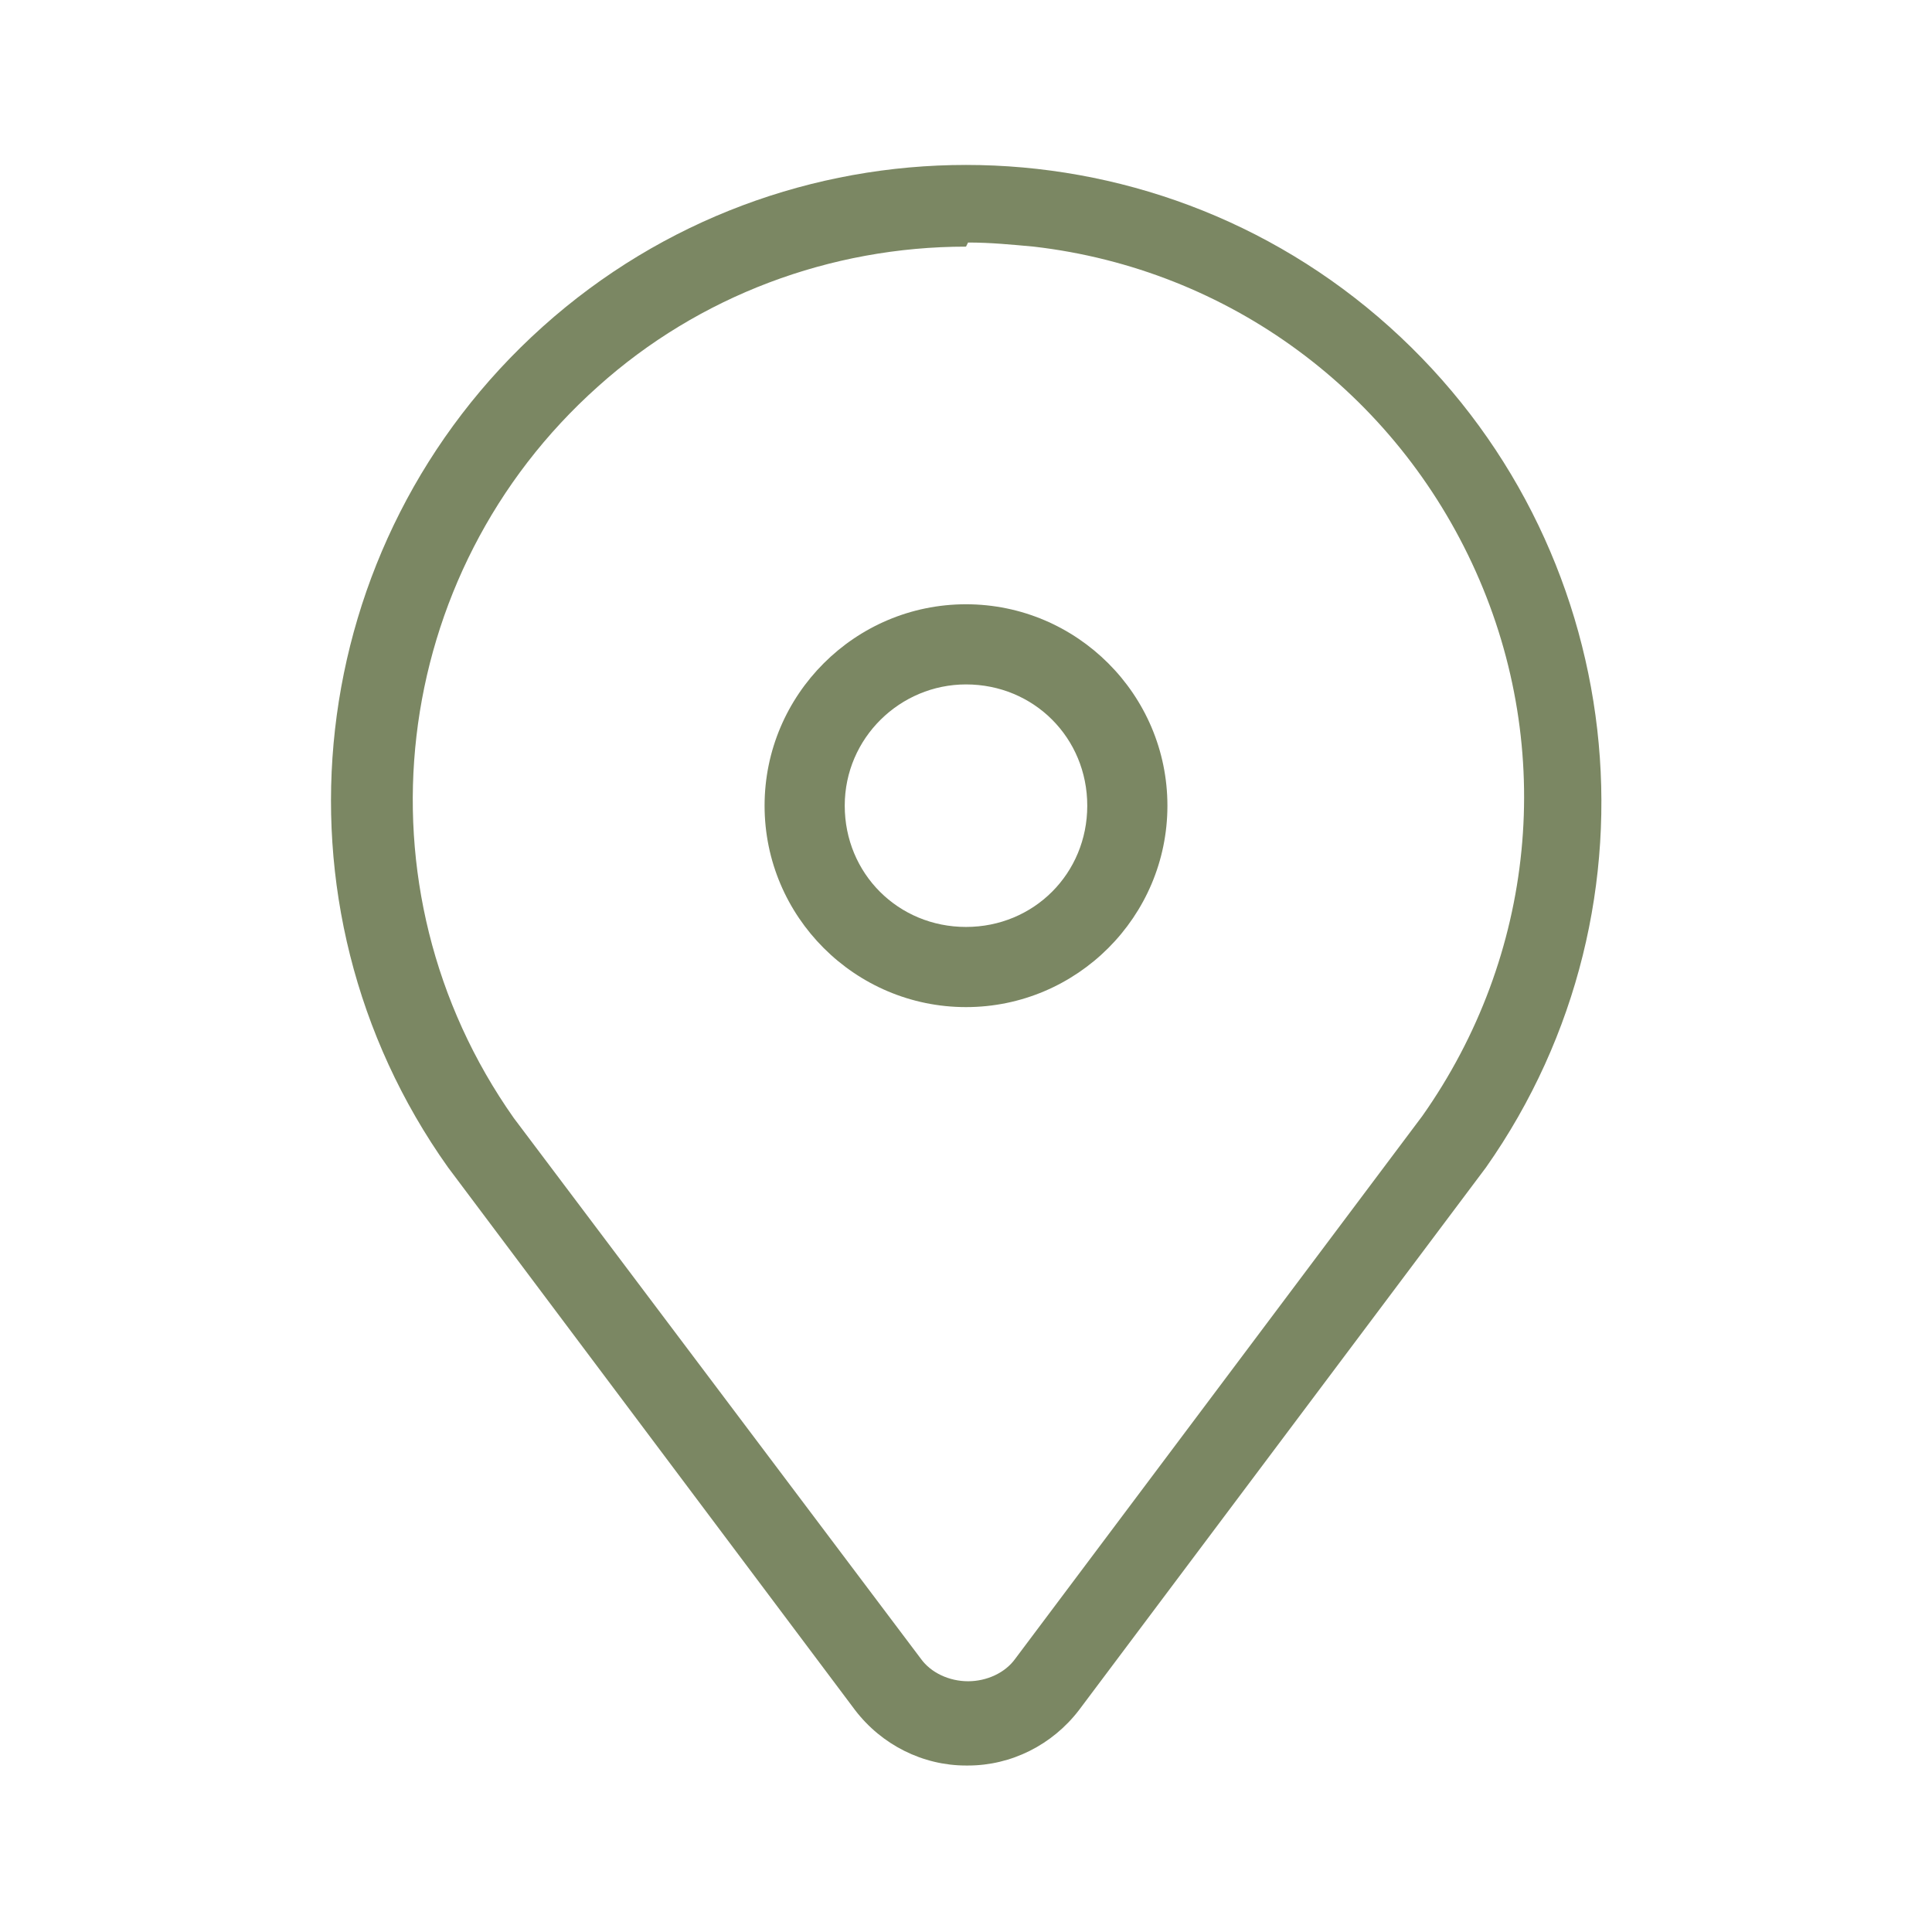 <?xml version="1.0" encoding="UTF-8"?>
<svg id="screenshot-59299520-1f98-800b-8006-473643374b28" xmlns="http://www.w3.org/2000/svg" version="1.1" viewBox="0 0 94 94">
  <!-- Generator: Adobe Illustrator 30.0.0, SVG Export Plug-In . SVG Version: 2.1.1 Build 123)  -->
  <defs>
    <style>
      .st0 {
        fill: none;
      }

      .st1 {
        fill: #7b8763;
      }

      .st2 {
        display: none;
      }
    </style>
  </defs>
  <g id="shape-59299520-1f98-800b-8006-473643374b28">
    <g id="shape-59299520-1f98-800b-8006-4736433905f2" class="st2">
      <g id="fills-59299520-1f98-800b-8006-4736433905f2">
        <rect class="st0" width="94" height="94"/>
      </g>
      <g id="strokes-36a73c59-8204-8046-8006-473671cb9c00-59299520-1f98-800b-8006-4736433905f2">
        <rect class="st0" width="94" height="94"/>
      </g>
    </g>
    <g id="shape-59299520-1f98-800b-8006-4736433905f3">
      <g id="fills-59299520-1f98-800b-8006-4736433905f3">
        <path class="st1" d="M47,85.9c-2.1,0-4.1-1-5.4-2.7l-19.8-26.4c-9.1-12.8-7.1-30.4,4.6-40.9,11.7-10.5,29.5-10.5,41.2,0,11.7,10.5,13.7,28.1,4.7,40.9l-19.8,26.4c-1.3,1.7-3.3,2.7-5.4,2.7ZM47,12c-6.6,0-13,2.4-17.9,6.8-10.2,9.1-12,24.4-4.1,35.6l19.8,26.3c.5.7,1.4,1.1,2.3,1.1h0c.9,0,1.8-.4,2.3-1.1l19.8-26.4c5.5-7.8,6.5-17.8,2.6-26.5-3.9-8.7-12-14.7-21.5-15.8-1.1-.1-2.1-.2-3.2-.2Z"/>
      </g>
    </g>
    <g id="shape-59299520-1f98-800b-8006-47364339707f">
      <g id="fills-59299520-1f98-800b-8006-47364339707f">
        <path class="st1" d="M47,49c-5.4,0-9.8-4.4-9.8-9.8s4.4-9.8,9.8-9.8,9.8,4.4,9.8,9.8-4.4,9.8-9.8,9.8ZM47,33.3c-3.2,0-5.9,2.6-5.9,5.9s2.6,5.9,5.9,5.9,5.9-2.6,5.9-5.9-2.6-5.9-5.9-5.9Z"/>
      </g>
    </g>
  </g>
</svg>